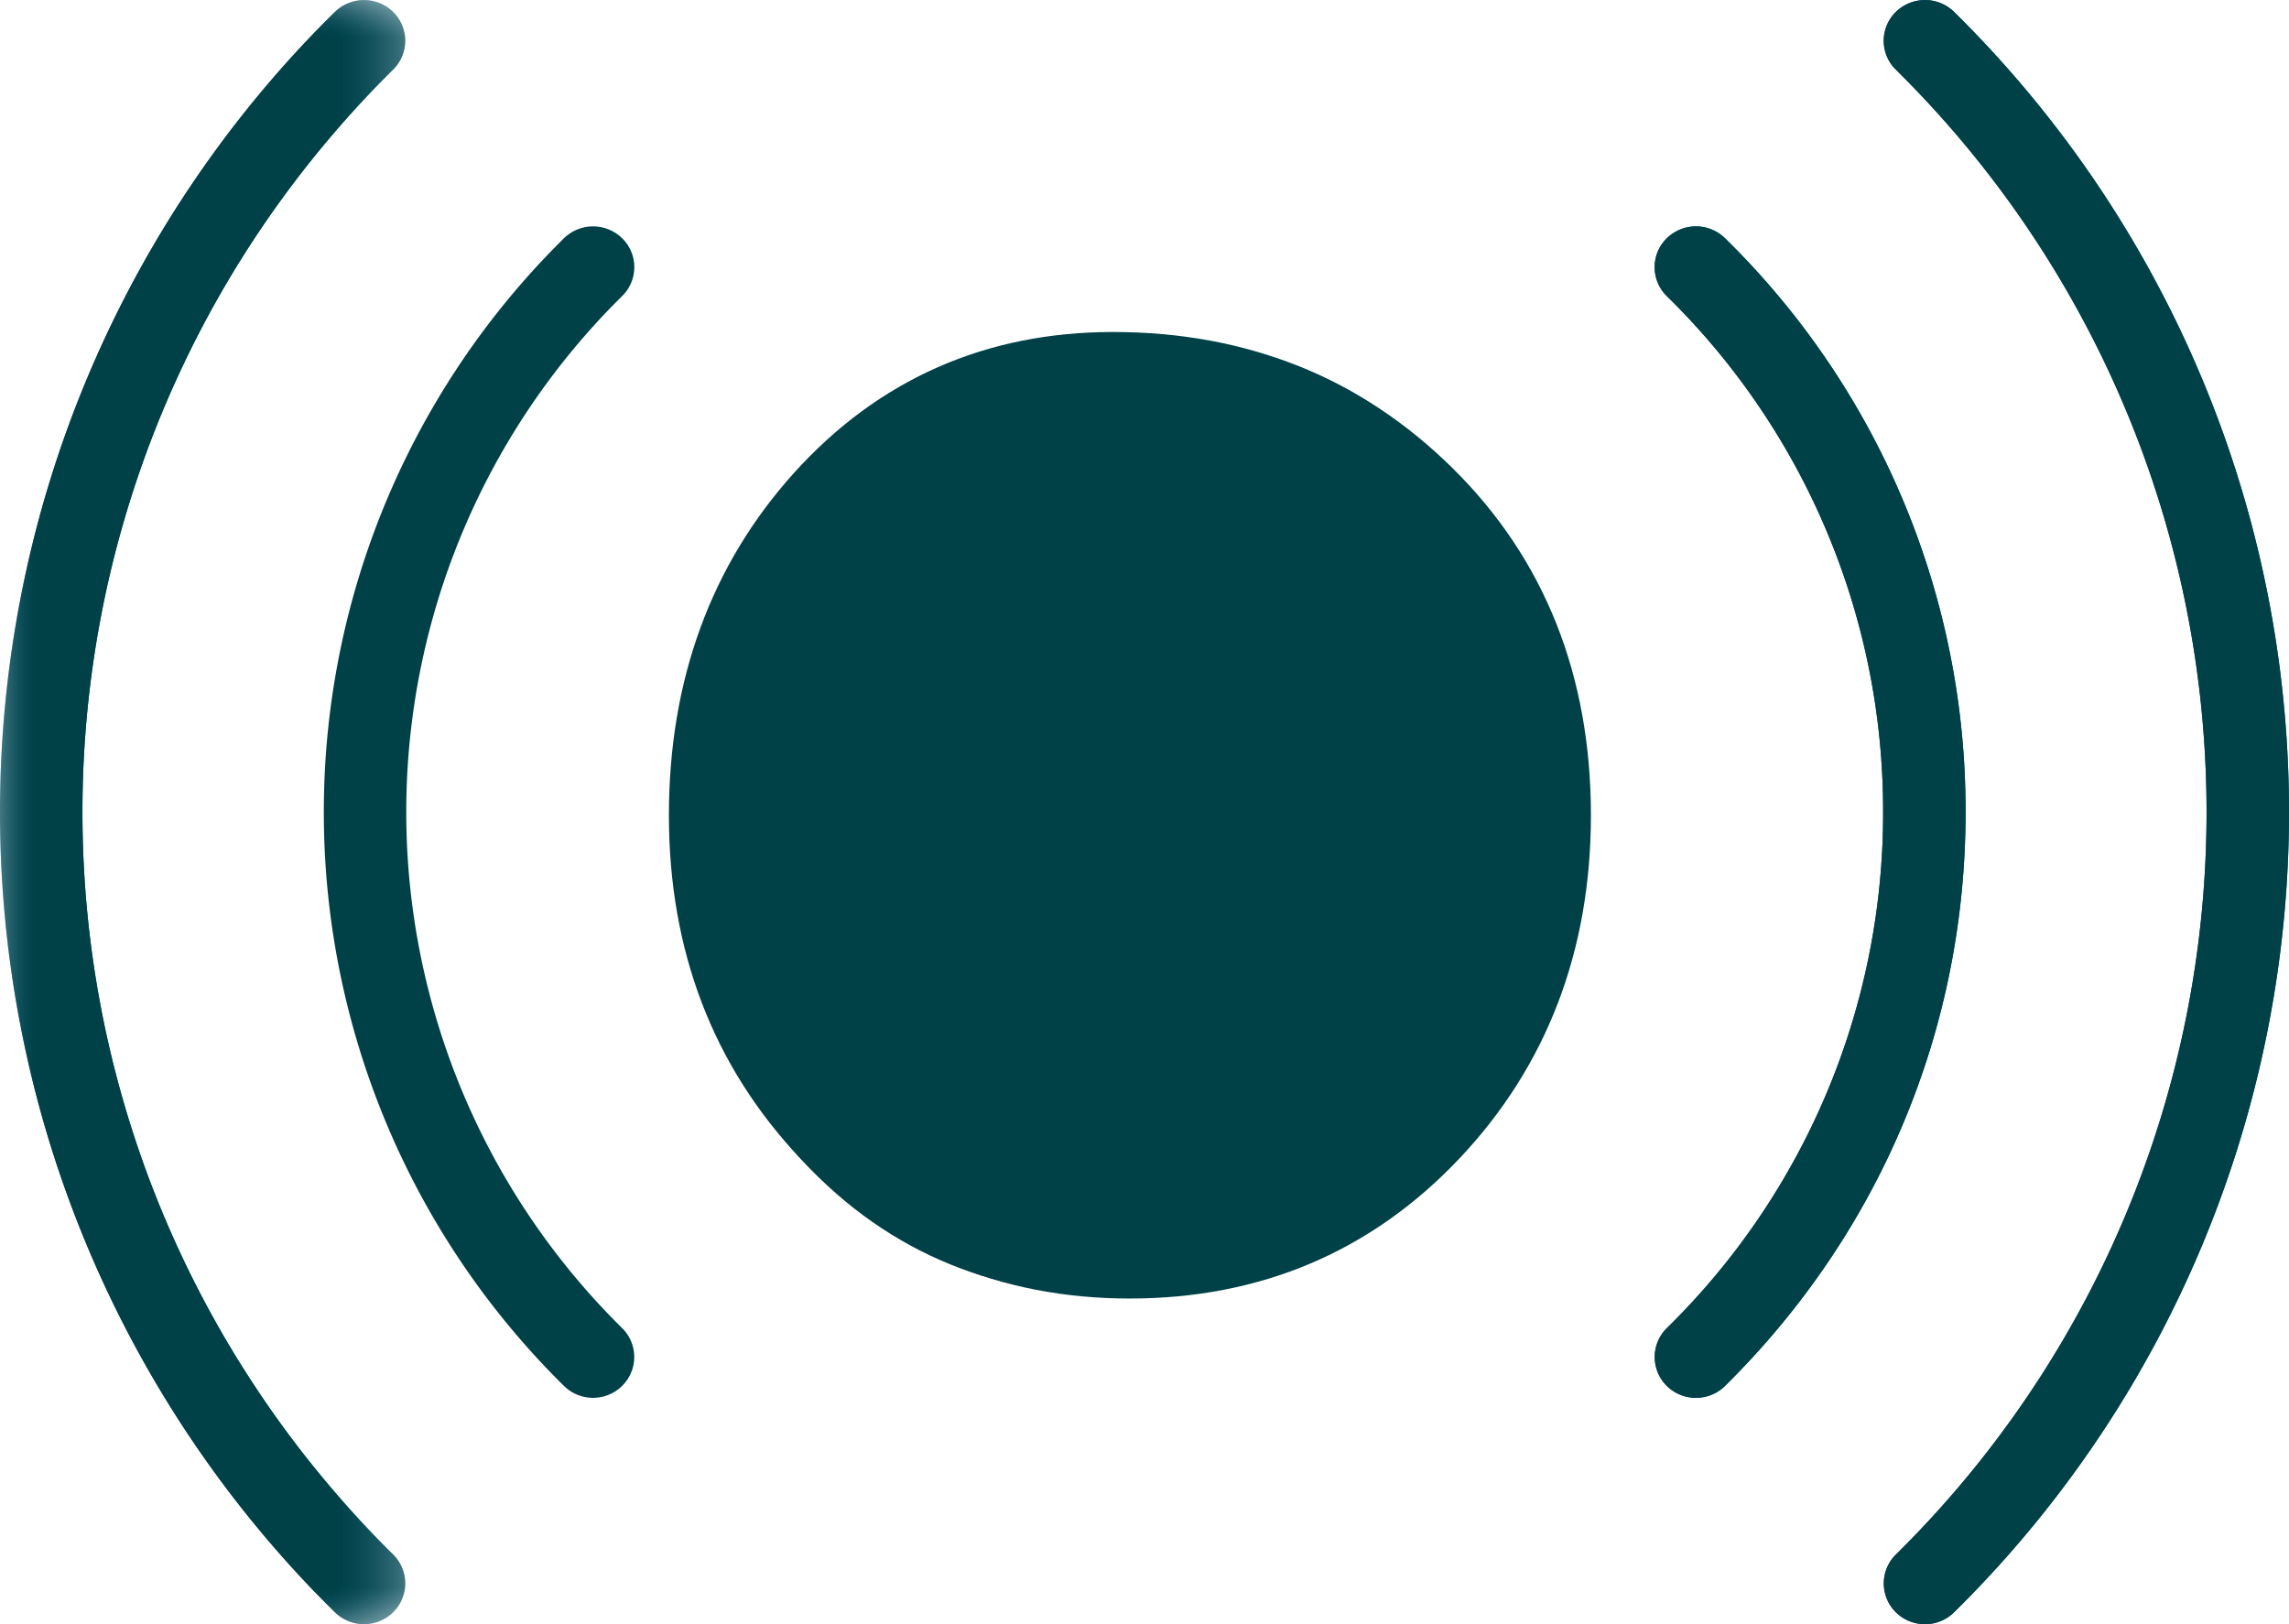 <?xml version="1.0" encoding="UTF-8" standalone="no"?>
<svg
   width="31"
   height="22"
   version="1.1"
   id="svg15333"
   sodipodi:docname="icon_extent.svg"
   inkscape:version="1.2 (dc2aedaf03, 2022-05-15)"
   xmlns:inkscape="http://www.inkscape.org/namespaces/inkscape"
   xmlns:sodipodi="http://sodipodi.sourceforge.net/DTD/sodipodi-0.dtd"
   xmlns:xlink="http://www.w3.org/1999/xlink"
   xmlns="http://www.w3.org/2000/svg"
   xmlns:svg="http://www.w3.org/2000/svg">
  <sodipodi:namedview
     id="namedview15335"
     pagecolor="#505050"
     bordercolor="#eeeeee"
     borderopacity="1"
     inkscape:showpageshadow="0"
     inkscape:pageopacity="0"
     inkscape:pagecheckerboard="0"
     inkscape:deskcolor="#505050"
     showgrid="false"
     inkscape:zoom="38.045455"
     inkscape:cx="11.315412"
     inkscape:cy="11.013142"
     inkscape:window-width="2560"
     inkscape:window-height="1017"
     inkscape:window-x="-8"
     inkscape:window-y="-8"
     inkscape:window-maximized="1"
     inkscape:current-layer="icon_5g_reach" />
  <defs
     id="defs15312">
    <path
       id="path-1"
       d="M0 0h5.488v22H0z" />
    <path
       id="path-3"
       d="M0 0h5.488v22H0z" />
  </defs>
  <g
     id="Icons"
     stroke="none"
     stroke-width="1"
     fill="none"
     fill-rule="evenodd">
    <g
       id="icon_5g_reach">
      <g
         id="Group-3">
        <mask
           id="mask-2"
           fill="#fff">
          <use
             xlink:href="#path-1"
             id="use15314" />
        </mask>
        <path
           d="M4.93 22a.56.56 0 01-.395-.162 15.218 15.218 0 010-21.676.564.564 0 01.79 0 .548.548 0 010 .78 14.122 14.122 0 000 20.115.549.549 0 010 .781.56.56 0 01-.395.162"
           id="Fill-1"
           fill="#005372"
           mask="url(#mask-2)" />
      </g>
      <g
         id="Group-6">
        <mask
           id="mask-4"
           fill="#fff">
          <use
             xlink:href="#path-3"
             id="use15319" />
        </mask>
        <path
           d="M4.93 22a.56.56 0 01-.395-.162 15.218 15.218 0 010-21.676.564.564 0 01.79 0 .548.548 0 010 .78 14.122 14.122 0 000 20.115.549.549 0 010 .781.56.56 0 01-.395.162"
           id="Fill-4"
           fill="#005372"
           mask="url(#mask-4)"
           style="fill:#004147;fill-opacity:1" />
      </g>
      <path
         d="M8.032 18.934a.56.56 0 01-.395-.162 10.914 10.914 0 010-15.544.564.564 0 01.79 0 .548.548 0 010 .781 9.817 9.817 0 000 13.982.549.549 0 010 .78.56.56 0 01-.395.163"
         id="Fill-7"
         fill="#005372"
         style="fill:#004147;fill-opacity:1" />
      <path
         d="M26.07 22a.56.56 0 01-.395-.162.549.549 0 010-.78 14.122 14.122 0 000-20.115.548.548 0 010-.781.564.564 0 01.79 0 15.218 15.218 0 010 21.676.56.56 0 01-.395.162"
         id="Fill-9"
         fill="#005372" />
      <path
         d="M26.07 22a.56.56 0 01-.395-.162.549.549 0 010-.78 14.122 14.122 0 000-20.115.548.548 0 010-.781.564.564 0 01.79 0 15.218 15.218 0 010 21.676.56.56 0 01-.395.162"
         id="Fill-11"
         fill="#005372"
         style="fill:#004147;fill-opacity:1" />
      <path
         d="M22.968 18.934a.56.56 0 01-.395-.162.549.549 0 010-.781A9.763 9.763 0 0025.503 11a9.757 9.757 0 00-2.93-6.99.548.548 0 010-.782.564.564 0 01.79 0A10.856 10.856 0 0126.62 11c0 2.936-1.157 5.696-3.257 7.772a.56.56 0 01-.395.162"
         id="Fill-13"
         fill="#005372" />
      <path
         d="M22.968 18.934a.56.56 0 01-.395-.162.549.549 0 010-.781A9.763 9.763 0 0025.503 11a9.757 9.757 0 00-2.93-6.99.548.548 0 010-.782.564.564 0 01.79 0A10.856 10.856 0 0126.62 11c0 2.936-1.157 5.696-3.257 7.772a.56.56 0 01-.395.162"
         id="Fill-15"
         fill="#005372"
         style="fill:#004147;fill-opacity:1" />
      <path
         d="M 19.357,6.772 C 18.271,5.622 16.92,5.049 15.302,5.049 c -1.617,0 -2.968,0.574 -4.055,1.723 -1.087,1.149 -1.63,2.573 -1.63,4.271 0,1.697 0.519,3.121 1.554,4.27 1.036,1.15 2.338,1.724 3.903,1.724 1.668,0 3.07,-0.562 4.207,-1.686 1.138,-1.124 1.706,-2.56 1.706,-4.308 0,-1.698 -0.543,-3.122 -1.63,-4.27"
         id="Fill-17"
         fill="#005372"
         style="fill:#004147;fill-opacity:1;stroke:#004147;stroke-opacity:1" />
      <path
         d="M15.075 5.601c-1.413 0-2.553.504-3.487 1.539-.95 1.055-1.412 2.332-1.412 3.903 0 1.567.483 2.841 1.479 3.894.985 1.042 2.178 1.548 3.647 1.548 1.47 0 2.663-.506 3.646-1.548.996-1.052 1.48-2.326 1.48-3.894 0-1.611-.504-2.892-1.542-3.917-1.037-1.026-2.283-1.525-3.811-1.525m.227 11.988c-1.77 0-3.272-.638-4.463-1.898-1.182-1.25-1.78-2.813-1.78-4.648 0-1.829.57-3.389 1.694-4.637 1.143-1.267 2.596-1.909 4.322-1.909 1.814 0 3.362.621 4.601 1.848 1.241 1.225 1.87 2.806 1.87 4.698 0 1.836-.6 3.4-1.78 4.648-1.19 1.26-2.692 1.898-4.464 1.898"
         id="Fill-19"
         fill="#005372"
         style="fill:#004147;fill-opacity:1" />
    </g>
  </g>
</svg>
